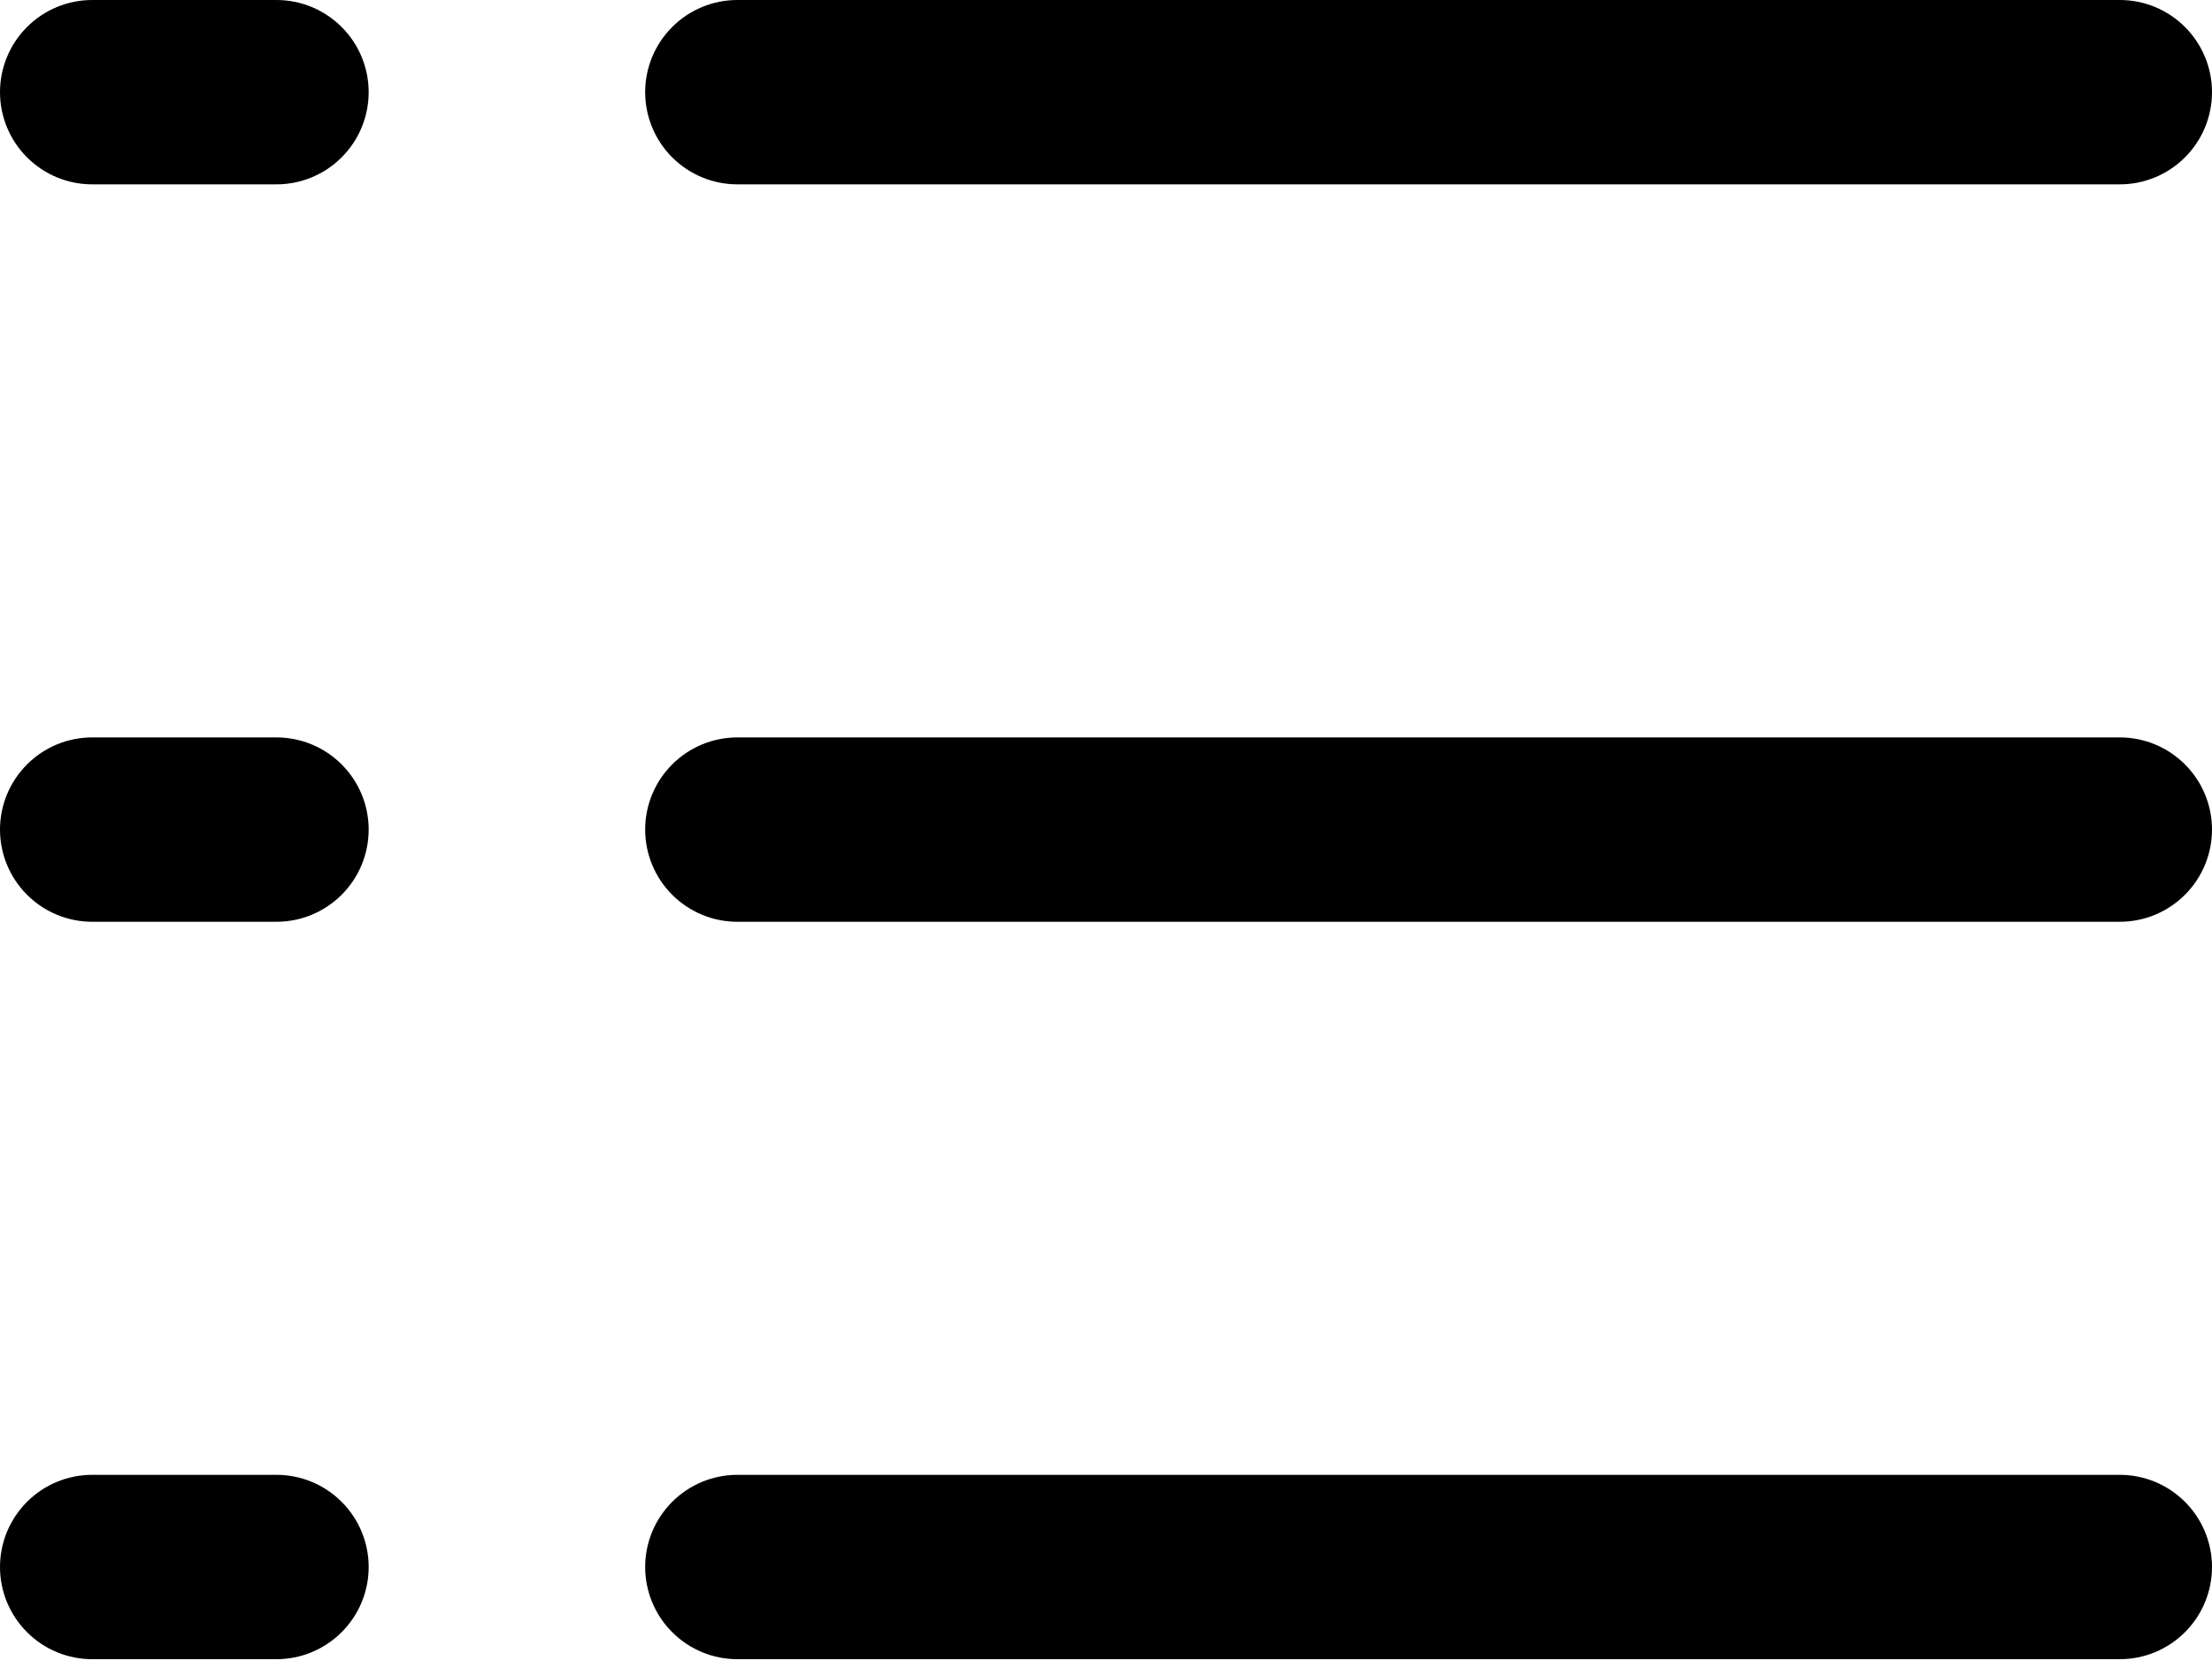 <svg width="33" height="25" viewBox="0 0 33 25" fill="none" xmlns="http://www.w3.org/2000/svg">
<path d="M9.625 1.375C9.625 1.01 9.77 0.661 10.028 0.403C10.286 0.145 10.635 0 11 0H31.625C31.99 0 32.339 0.145 32.597 0.403C32.855 0.661 33 1.01 33 1.375C33 1.74 32.855 2.089 32.597 2.347C32.339 2.605 31.99 2.75 31.625 2.75H11C10.635 2.75 10.286 2.605 10.028 2.347C9.77 2.089 9.625 1.74 9.625 1.375V1.375ZM31.625 11H11C10.635 11 10.286 11.145 10.028 11.403C9.77 11.661 9.625 12.01 9.625 12.375C9.625 12.74 9.77 13.089 10.028 13.347C10.286 13.605 10.635 13.75 11 13.75H31.625C31.99 13.75 32.339 13.605 32.597 13.347C32.855 13.089 33 12.74 33 12.375C33 12.01 32.855 11.661 32.597 11.403C32.339 11.145 31.99 11 31.625 11ZM31.625 22H11C10.635 22 10.286 22.145 10.028 22.403C9.77 22.661 9.625 23.01 9.625 23.375C9.625 23.74 9.77 24.089 10.028 24.347C10.286 24.605 10.635 24.75 11 24.75H31.625C31.99 24.75 32.339 24.605 32.597 24.347C32.855 24.089 33 23.74 33 23.375C33 23.01 32.855 22.661 32.597 22.403C32.339 22.145 31.99 22 31.625 22ZM4.125 0H1.375C1.01 0 0.661 0.145 0.403 0.403C0.145 0.661 0 1.01 0 1.375C0 1.74 0.145 2.089 0.403 2.347C0.661 2.605 1.01 2.75 1.375 2.75H4.125C4.49 2.75 4.839 2.605 5.097 2.347C5.355 2.089 5.5 1.74 5.5 1.375C5.5 1.01 5.355 0.661 5.097 0.403C4.839 0.145 4.49 0 4.125 0ZM4.125 11H1.375C1.01 11 0.661 11.145 0.403 11.403C0.145 11.661 0 12.01 0 12.375C0 12.74 0.145 13.089 0.403 13.347C0.661 13.605 1.01 13.75 1.375 13.75H4.125C4.49 13.75 4.839 13.605 5.097 13.347C5.355 13.089 5.5 12.74 5.5 12.375C5.5 12.01 5.355 11.661 5.097 11.403C4.839 11.145 4.49 11 4.125 11ZM4.125 22H1.375C1.01 22 0.661 22.145 0.403 22.403C0.145 22.661 0 23.01 0 23.375C0 23.74 0.145 24.089 0.403 24.347C0.661 24.605 1.01 24.75 1.375 24.75H4.125C4.49 24.75 4.839 24.605 5.097 24.347C5.355 24.089 5.5 23.74 5.5 23.375C5.5 23.01 5.355 22.661 5.097 22.403C4.839 22.145 4.49 22 4.125 22Z" fill="black"/>
</svg>
